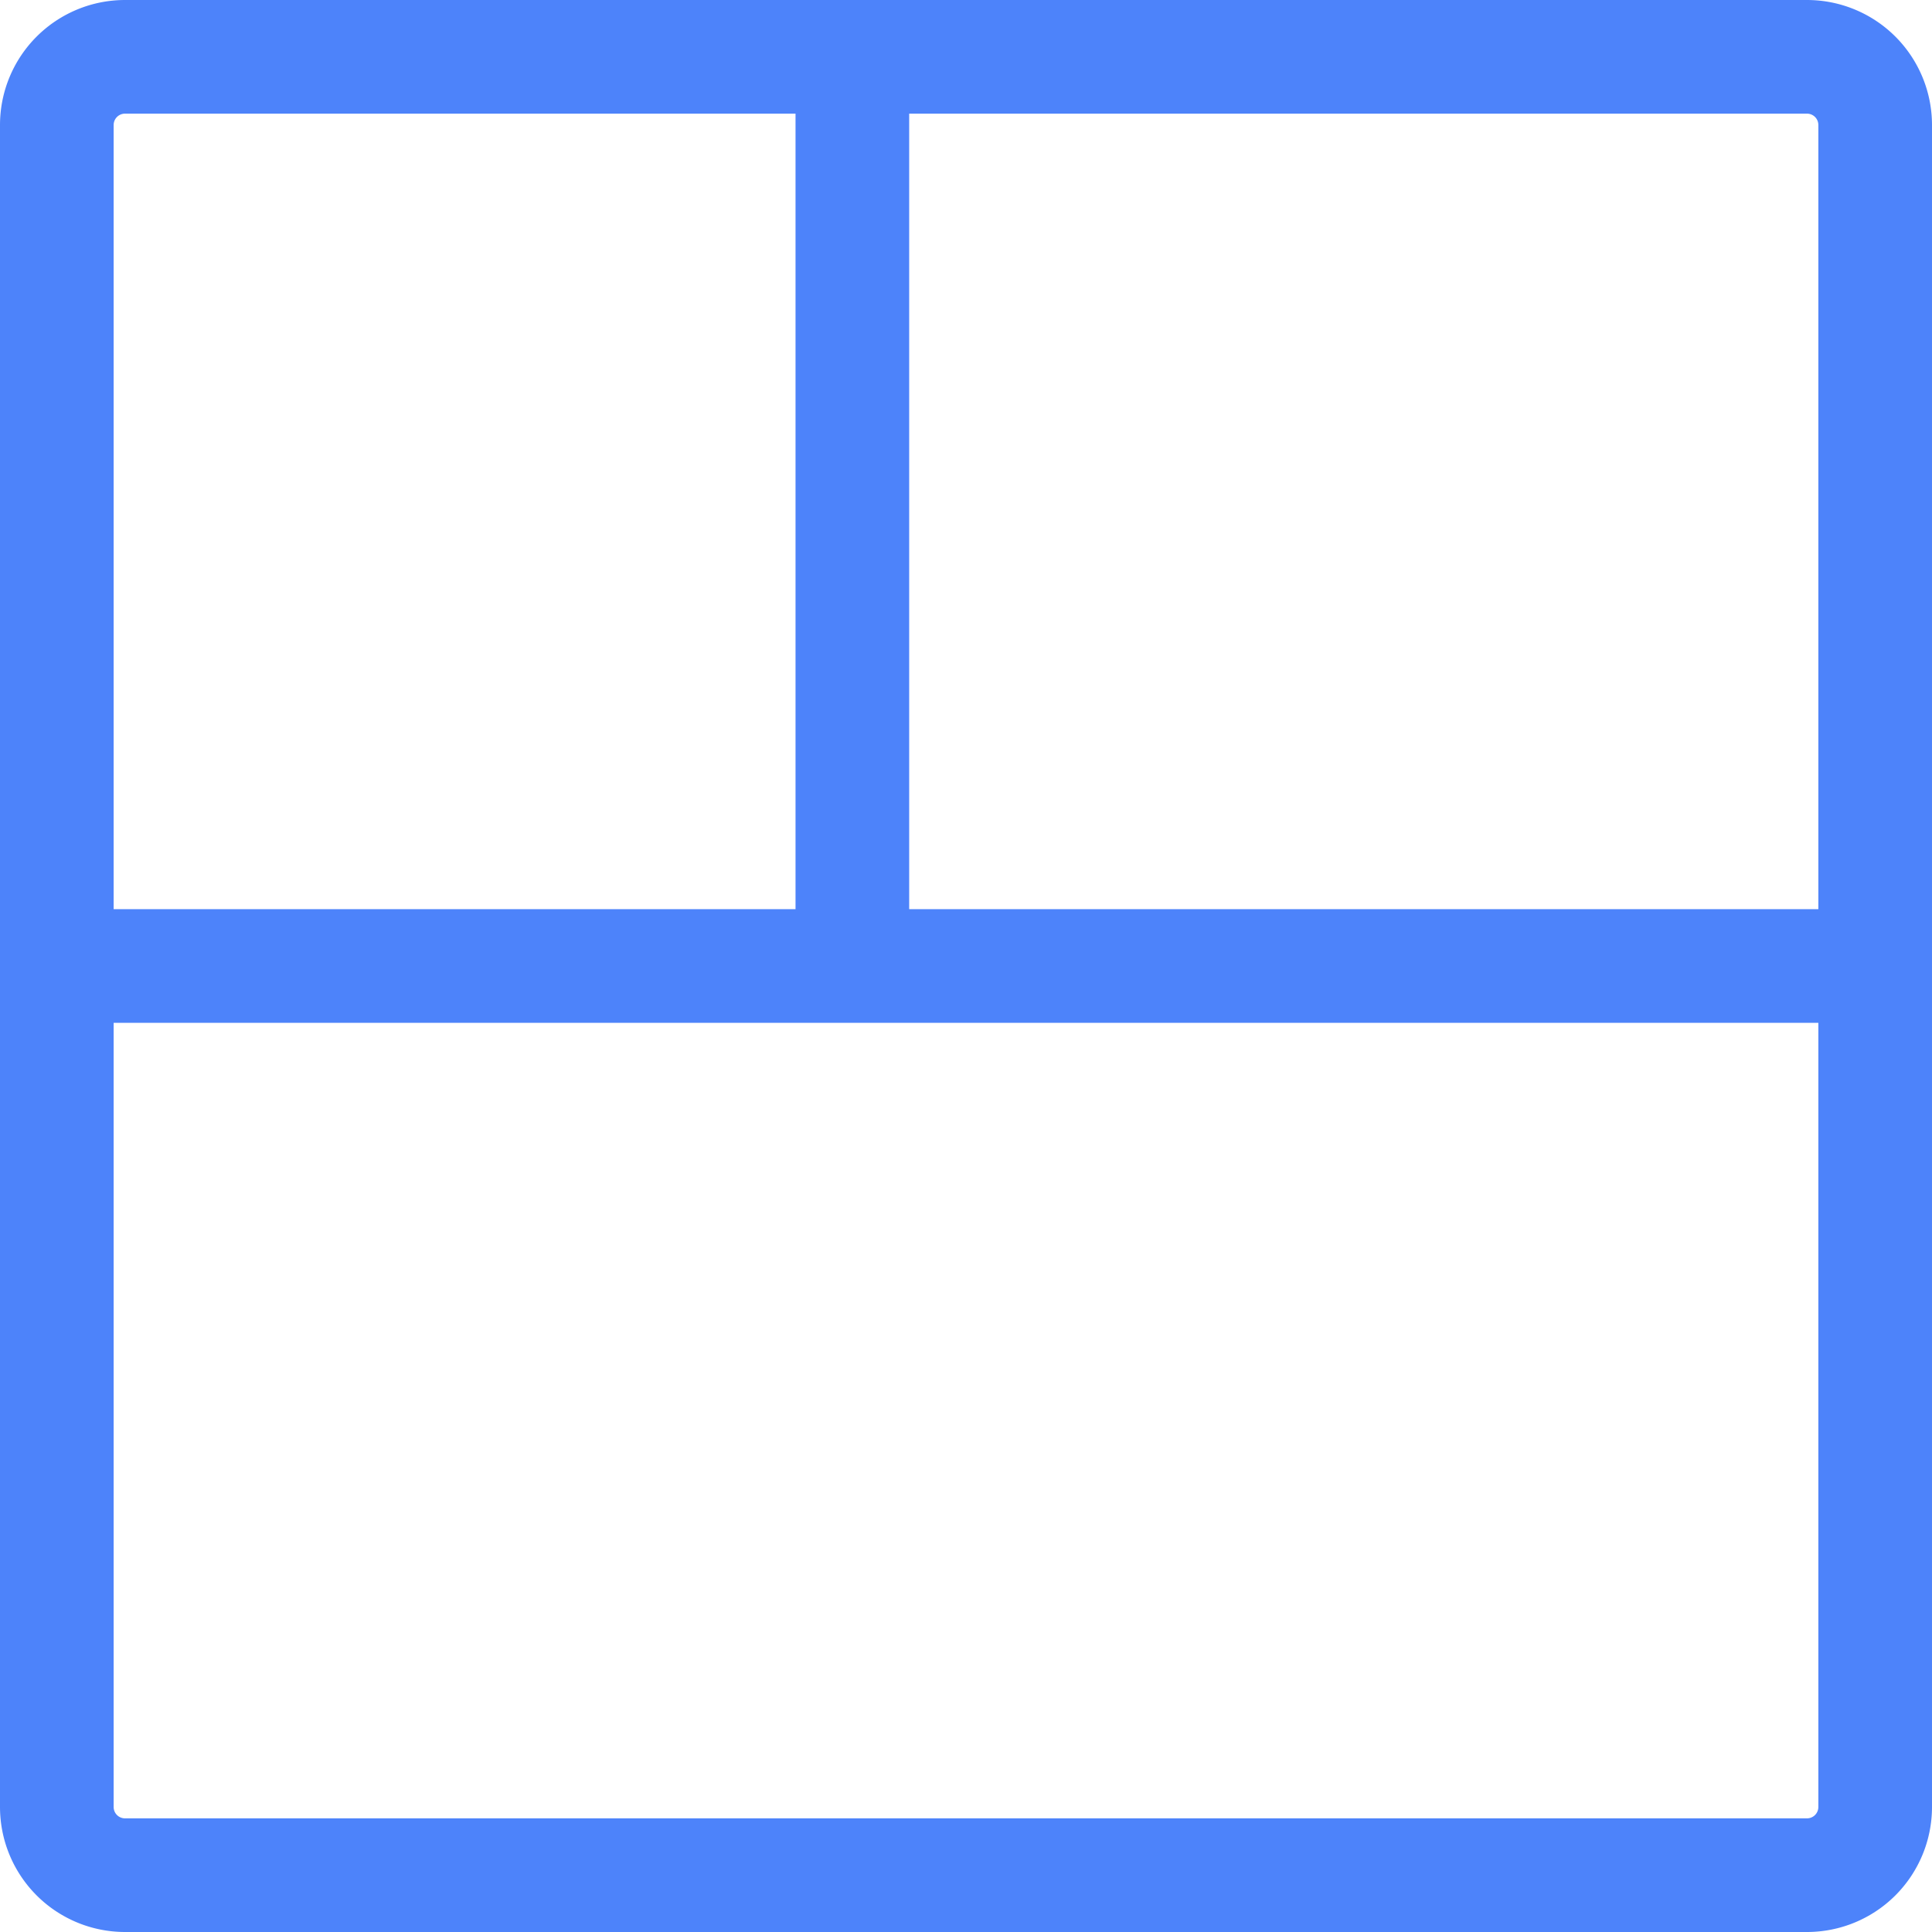 <svg xmlns="http://www.w3.org/2000/svg" width="17" height="17" viewBox="0 0 17 17">
  <g id="collage-frame" transform="translate(-3.5 -3.5)">
    <path id="Path_662" data-name="Path 662" d="M19.4,20H4.6a.6.6,0,0,1-.6-.6V4.6A.6.6,0,0,1,4.6,4H19.4a.6.6,0,0,1,.6.6V19.4A.6.6,0,0,1,19.4,20Z" fill="none" stroke="#4D83FA" stroke-width="1"/>
    <path id="Path_663" data-name="Path 663" d="M11,12V4" fill="none" stroke="#4D83FA" stroke-width="1"/>
    <path id="Path_664" data-name="Path 664" d="M4,12H20" fill="none" stroke="#4D83FA" stroke-width="1"/>
  </g>
</svg>
